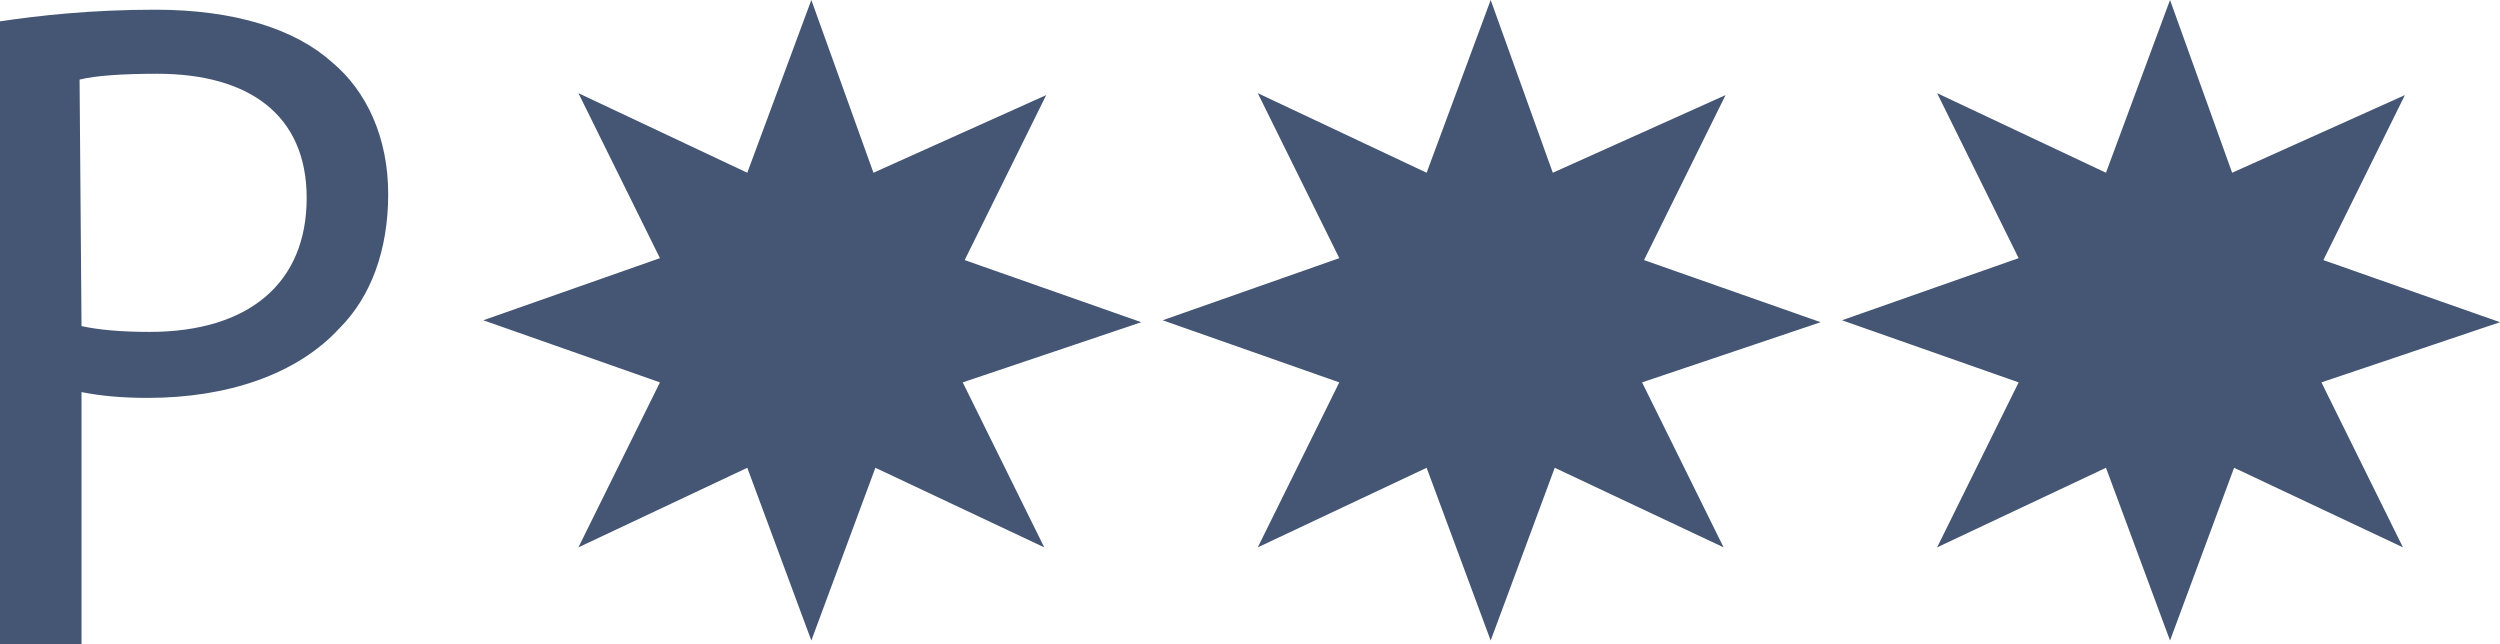 <svg xmlns="http://www.w3.org/2000/svg" viewBox="0 0 128.8 33.2"><path d="M58.8 16.6l-9.1-3.2 4.2-8.5-8.9 4L41.8 0l-3.3 8.9-8.7-4.1 4.2 8.5-9.1 3.2 9.1 3.2-4.2 8.5 8.7-4.1 3.3 8.9 3.3-8.9 8.7 4.1-4.2-8.5 9.2-3.1zm35 0l-9.1-3.2 4.2-8.5-8.9 4L76.8 0l-3.3 8.9-8.7-4.1 4.2 8.5-9.1 3.2 9.1 3.2-4.2 8.5 8.7-4.1 3.3 8.9 3.3-8.9 8.7 4.1-4.2-8.5 9.2-3.1zm35 0l-9.1-3.2 4.2-8.5-8.9 4-3.2-8.9-3.3 8.9-8.7-4.1 4.2 8.5-9.1 3.2 9.1 3.2-4.2 8.5 8.7-4.1 3.3 8.9 3.3-8.9 8.7 4.1-4.2-8.5 9.2-3.1zM0 1.1C2 .8 4.7.5 8 .5c4.1 0 7.2 1 9.1 2.7C18.9 4.7 20 7.1 20 10s-.9 5.3-2.5 6.9c-2.2 2.4-5.8 3.6-9.9 3.6-1.3 0-2.4-.1-3.4-.3v13H0V1.1zm4.2 15.7c.9.2 2.1.3 3.5.3 5.1 0 8.1-2.5 8.1-6.9 0-4.3-3-6.4-7.7-6.4-1.8 0-3.2.1-4 .3l.1 12.7z" fill="#445674"/></svg>